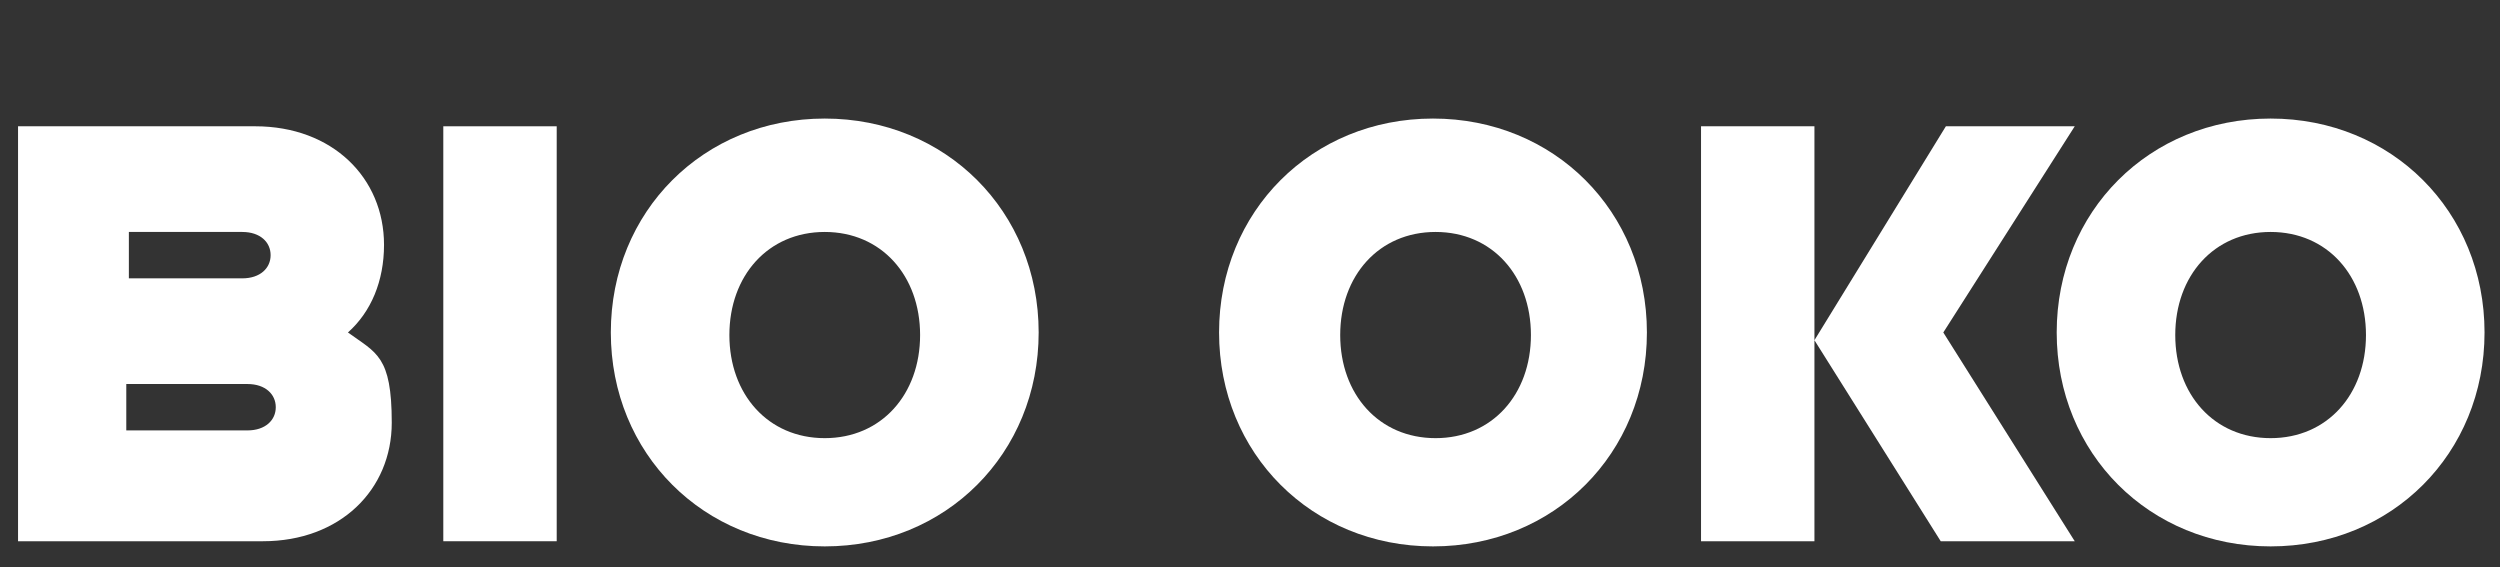 <?xml version="1.0" encoding="UTF-8"?>
<svg id="Vrstva_1" xmlns="http://www.w3.org/2000/svg" version="1.1" viewBox="0 0 97 22">
  <rect x="0" y="0" width="97" height="22" fill="#333333" stroke="none"/>
  <!-- Generator: Adobe Illustrator 29.0.0, SVG Export Plug-In . SVG Version: 2.1.0 Build 186)  -->
  <path d="M5,10.9v-1.9h4.4c.7,0,1.1.4,1.1.9s-.4.9-1.1.9h-4.4ZM4.9,16.8v-1.9h4.7c.7,0,1.1.4,1.1.9s-.4.9-1.1.9h-4.7ZM.7,4.9v16.1h9.5c3,0,5-2,5-4.6s-.6-2.7-1.7-3.5c.9-.8,1.4-2,1.4-3.4,0-2.6-2-4.6-5-4.6H.7Z" fill="#fff"/>
  <rect x="17.2" y="4.9" width="4.4" height="16.1" fill="#fff"/>
  <path d="M28.3,13c0-2.3,1.5-4,3.7-4s3.7,1.7,3.7,4-1.5,4-3.7,4-3.7-1.7-3.7-4ZM32,21.2c4.7,0,8.3-3.6,8.3-8.3s-3.6-8.3-8.3-8.3-8.3,3.6-8.3,8.3,3.6,8.3,8.3,8.3Z" fill="#fff"/>
  <path d="M52,13c0-2.3,1.5-4,3.7-4s3.7,1.7,3.7,4-1.5,4-3.7,4-3.7-1.7-3.7-4ZM55.6,21.2c4.7,0,8.3-3.6,8.3-8.3s-3.6-8.3-8.3-8.3-8.3,3.6-8.3,8.3,3.6,8.3,8.3,8.3Z" fill="#fff"/>
  <path d="M70.4,13.2l4.9,7.8h5.2l-5.1-8.1,5.1-8h-5l-5.1,8.3ZM66,4.9v16.1h4.4V4.9h-4.4Z" fill="#fff"/>
  <path d="M84.4,13c0-2.3,1.5-4,3.7-4s3.7,1.7,3.7,4-1.5,4-3.7,4-3.7-1.7-3.7-4ZM88.1,21.2c4.7,0,8.3-3.6,8.3-8.3s-3.6-8.3-8.3-8.3-8.3,3.6-8.3,8.3,3.6,8.3,8.3,8.3Z" fill="#fff"/>
</svg>